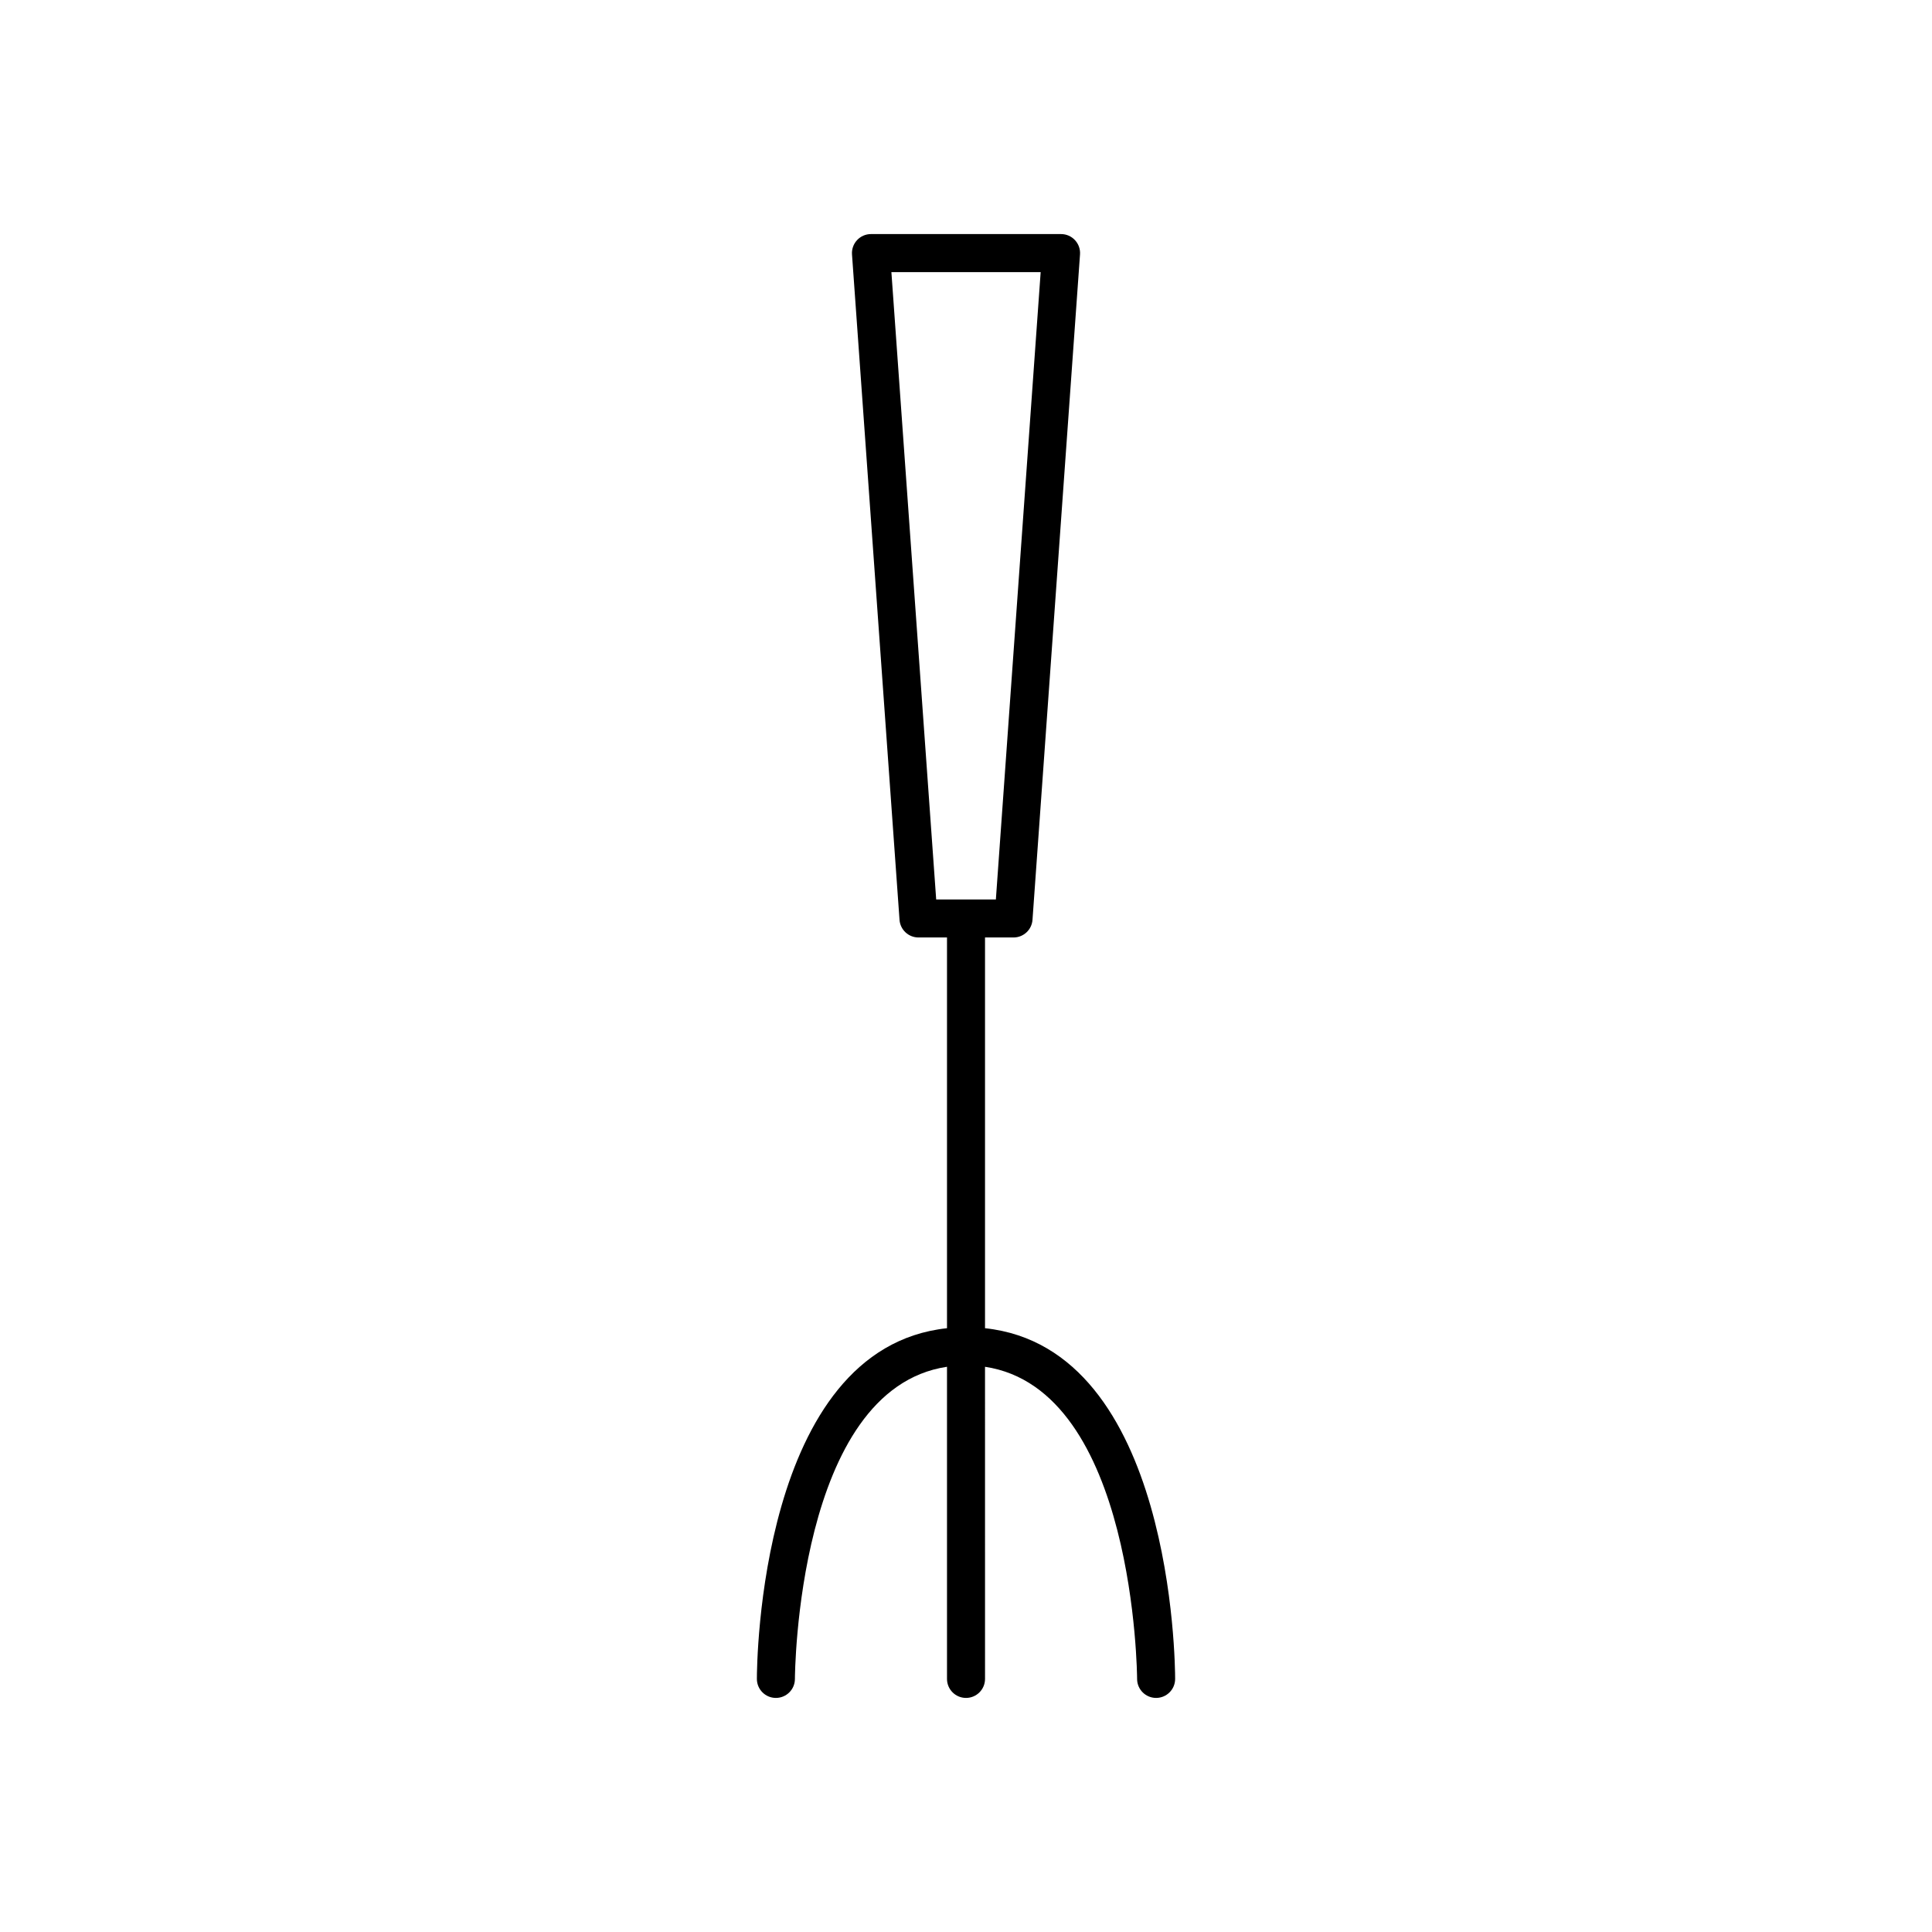 <?xml version="1.0" encoding="UTF-8"?>
<!-- Uploaded to: SVG Repo, www.svgrepo.com, Generator: SVG Repo Mixer Tools -->
<svg fill="#000000" width="800px" height="800px" version="1.1" viewBox="144 144 512 512" xmlns="http://www.w3.org/2000/svg">
 <path d="m405.04 495.99v-103.55h7.559c2.641 0 4.836-2.043 5.023-4.68l12.594-176.33c0.102-1.395-0.383-2.769-1.34-3.793-0.945-1.023-2.285-1.605-3.684-1.605h-50.379c-1.398 0-2.734 0.582-3.684 1.605-0.953 1.023-1.441 2.398-1.34 3.793l12.594 176.33c0.188 2.637 2.383 4.68 5.023 4.68h7.559v103.55c-49.789 5.309-50.383 89.254-50.383 92.938 0 2.781 2.254 5.039 5.039 5.039 2.785 0 5.039-2.254 5.039-5.039 0-0.801 0.5-76.77 40.305-82.719v82.719c0 2.781 2.254 5.039 5.039 5.039s5.039-2.254 5.039-5.039l-0.004-82.715c39.742 5.957 40.305 81.922 40.305 82.719 0 2.781 2.262 5.035 5.039 5.035 2.785-0.004 5.039-2.254 5.039-5.039 0-3.684-0.594-87.629-50.383-92.938zm-5.035-113.62h-7.906l-11.871-166.26h39.559l-11.871 166.26z"/>
</svg>